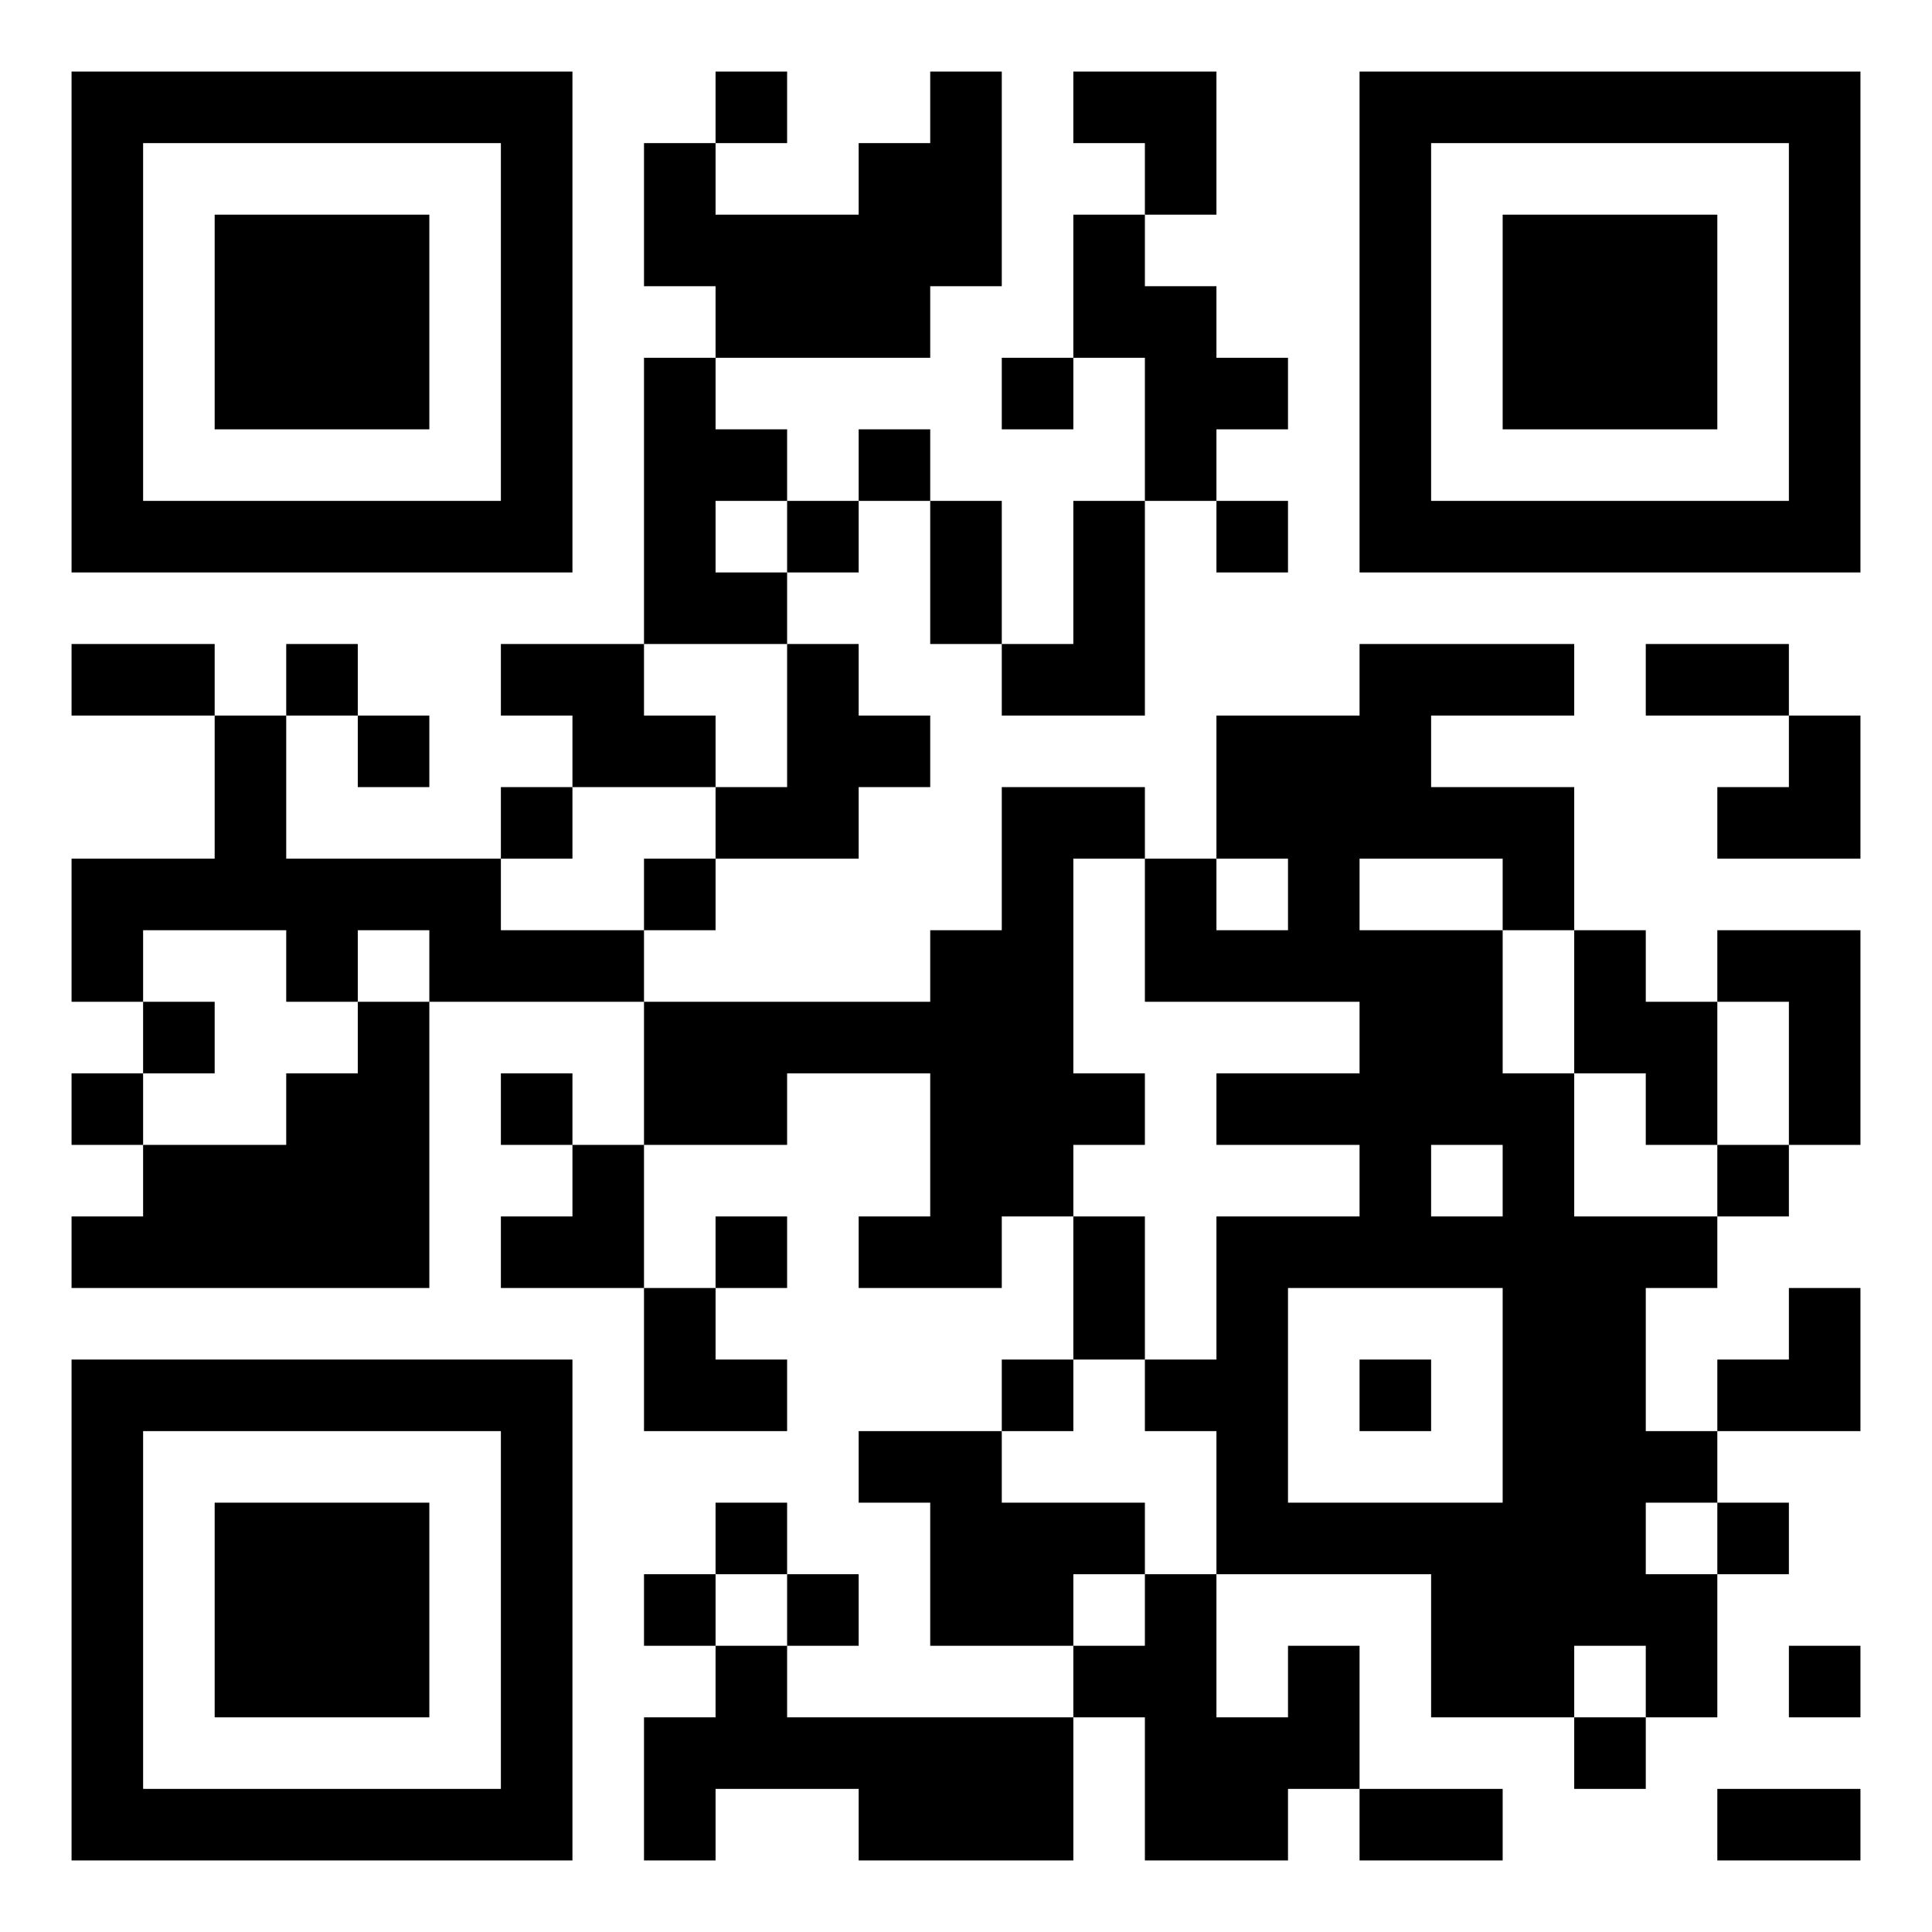 <svg xmlns="http://www.w3.org/2000/svg" viewBox="0 0 270 270"><rect fill="white" width="270" height="270"/><path fill="black" d="M10,10h10v10h-10zM20,10h10v10h-10zM30,10h10v10h-10zM40,10h10v10h-10zM50,10h10v10h-10zM60,10h10v10h-10zM70,10h10v10h-10zM100,10h10v10h-10zM130,10h10v10h-10zM150,10h10v10h-10zM160,10h10v10h-10zM190,10h10v10h-10zM200,10h10v10h-10zM210,10h10v10h-10zM220,10h10v10h-10zM230,10h10v10h-10zM240,10h10v10h-10zM250,10h10v10h-10zM10,20h10v10h-10zM70,20h10v10h-10zM90,20h10v10h-10zM120,20h10v10h-10zM130,20h10v10h-10zM160,20h10v10h-10zM190,20h10v10h-10zM250,20h10v10h-10zM10,30h10v10h-10zM30,30h10v10h-10zM40,30h10v10h-10zM50,30h10v10h-10zM70,30h10v10h-10zM90,30h10v10h-10zM100,30h10v10h-10zM110,30h10v10h-10zM120,30h10v10h-10zM130,30h10v10h-10zM150,30h10v10h-10zM190,30h10v10h-10zM210,30h10v10h-10zM220,30h10v10h-10zM230,30h10v10h-10zM250,30h10v10h-10zM10,40h10v10h-10zM30,40h10v10h-10zM40,40h10v10h-10zM50,40h10v10h-10zM70,40h10v10h-10zM100,40h10v10h-10zM110,40h10v10h-10zM120,40h10v10h-10zM150,40h10v10h-10zM160,40h10v10h-10zM190,40h10v10h-10zM210,40h10v10h-10zM220,40h10v10h-10zM230,40h10v10h-10zM250,40h10v10h-10zM10,50h10v10h-10zM30,50h10v10h-10zM40,50h10v10h-10zM50,50h10v10h-10zM70,50h10v10h-10zM90,50h10v10h-10zM140,50h10v10h-10zM160,50h10v10h-10zM170,50h10v10h-10zM190,50h10v10h-10zM210,50h10v10h-10zM220,50h10v10h-10zM230,50h10v10h-10zM250,50h10v10h-10zM10,60h10v10h-10zM70,60h10v10h-10zM90,60h10v10h-10zM100,60h10v10h-10zM120,60h10v10h-10zM160,60h10v10h-10zM190,60h10v10h-10zM250,60h10v10h-10zM10,70h10v10h-10zM20,70h10v10h-10zM30,70h10v10h-10zM40,70h10v10h-10zM50,70h10v10h-10zM60,70h10v10h-10zM70,70h10v10h-10zM90,70h10v10h-10zM110,70h10v10h-10zM130,70h10v10h-10zM150,70h10v10h-10zM170,70h10v10h-10zM190,70h10v10h-10zM200,70h10v10h-10zM210,70h10v10h-10zM220,70h10v10h-10zM230,70h10v10h-10zM240,70h10v10h-10zM250,70h10v10h-10zM90,80h10v10h-10zM100,80h10v10h-10zM130,80h10v10h-10zM150,80h10v10h-10zM10,90h10v10h-10zM20,90h10v10h-10zM40,90h10v10h-10zM70,90h10v10h-10zM80,90h10v10h-10zM110,90h10v10h-10zM140,90h10v10h-10zM150,90h10v10h-10zM190,90h10v10h-10zM200,90h10v10h-10zM210,90h10v10h-10zM230,90h10v10h-10zM240,90h10v10h-10zM30,100h10v10h-10zM50,100h10v10h-10zM80,100h10v10h-10zM90,100h10v10h-10zM110,100h10v10h-10zM120,100h10v10h-10zM170,100h10v10h-10zM180,100h10v10h-10zM190,100h10v10h-10zM250,100h10v10h-10zM30,110h10v10h-10zM70,110h10v10h-10zM100,110h10v10h-10zM110,110h10v10h-10zM140,110h10v10h-10zM150,110h10v10h-10zM170,110h10v10h-10zM180,110h10v10h-10zM190,110h10v10h-10zM200,110h10v10h-10zM210,110h10v10h-10zM240,110h10v10h-10zM250,110h10v10h-10zM10,120h10v10h-10zM20,120h10v10h-10zM30,120h10v10h-10zM40,120h10v10h-10zM50,120h10v10h-10zM60,120h10v10h-10zM90,120h10v10h-10zM140,120h10v10h-10zM160,120h10v10h-10zM180,120h10v10h-10zM210,120h10v10h-10zM10,130h10v10h-10zM40,130h10v10h-10zM60,130h10v10h-10zM70,130h10v10h-10zM80,130h10v10h-10zM130,130h10v10h-10zM140,130h10v10h-10zM160,130h10v10h-10zM170,130h10v10h-10zM180,130h10v10h-10zM190,130h10v10h-10zM200,130h10v10h-10zM220,130h10v10h-10zM240,130h10v10h-10zM250,130h10v10h-10zM20,140h10v10h-10zM50,140h10v10h-10zM90,140h10v10h-10zM100,140h10v10h-10zM110,140h10v10h-10zM120,140h10v10h-10zM130,140h10v10h-10zM140,140h10v10h-10zM190,140h10v10h-10zM200,140h10v10h-10zM220,140h10v10h-10zM230,140h10v10h-10zM250,140h10v10h-10zM10,150h10v10h-10zM40,150h10v10h-10zM50,150h10v10h-10zM70,150h10v10h-10zM90,150h10v10h-10zM100,150h10v10h-10zM130,150h10v10h-10zM140,150h10v10h-10zM150,150h10v10h-10zM170,150h10v10h-10zM180,150h10v10h-10zM190,150h10v10h-10zM200,150h10v10h-10zM210,150h10v10h-10zM230,150h10v10h-10zM250,150h10v10h-10zM20,160h10v10h-10zM30,160h10v10h-10zM40,160h10v10h-10zM50,160h10v10h-10zM80,160h10v10h-10zM130,160h10v10h-10zM140,160h10v10h-10zM190,160h10v10h-10zM210,160h10v10h-10zM240,160h10v10h-10zM10,170h10v10h-10zM20,170h10v10h-10zM30,170h10v10h-10zM40,170h10v10h-10zM50,170h10v10h-10zM70,170h10v10h-10zM80,170h10v10h-10zM100,170h10v10h-10zM120,170h10v10h-10zM130,170h10v10h-10zM150,170h10v10h-10zM170,170h10v10h-10zM180,170h10v10h-10zM190,170h10v10h-10zM200,170h10v10h-10zM210,170h10v10h-10zM220,170h10v10h-10zM230,170h10v10h-10zM90,180h10v10h-10zM150,180h10v10h-10zM170,180h10v10h-10zM210,180h10v10h-10zM220,180h10v10h-10zM250,180h10v10h-10zM10,190h10v10h-10zM20,190h10v10h-10zM30,190h10v10h-10zM40,190h10v10h-10zM50,190h10v10h-10zM60,190h10v10h-10zM70,190h10v10h-10zM90,190h10v10h-10zM100,190h10v10h-10zM140,190h10v10h-10zM160,190h10v10h-10zM170,190h10v10h-10zM190,190h10v10h-10zM210,190h10v10h-10zM220,190h10v10h-10zM240,190h10v10h-10zM250,190h10v10h-10zM10,200h10v10h-10zM70,200h10v10h-10zM120,200h10v10h-10zM130,200h10v10h-10zM170,200h10v10h-10zM210,200h10v10h-10zM220,200h10v10h-10zM230,200h10v10h-10zM10,210h10v10h-10zM30,210h10v10h-10zM40,210h10v10h-10zM50,210h10v10h-10zM70,210h10v10h-10zM100,210h10v10h-10zM130,210h10v10h-10zM140,210h10v10h-10zM150,210h10v10h-10zM170,210h10v10h-10zM180,210h10v10h-10zM190,210h10v10h-10zM200,210h10v10h-10zM210,210h10v10h-10zM220,210h10v10h-10zM240,210h10v10h-10zM10,220h10v10h-10zM30,220h10v10h-10zM40,220h10v10h-10zM50,220h10v10h-10zM70,220h10v10h-10zM90,220h10v10h-10zM110,220h10v10h-10zM130,220h10v10h-10zM140,220h10v10h-10zM160,220h10v10h-10zM200,220h10v10h-10zM210,220h10v10h-10zM220,220h10v10h-10zM230,220h10v10h-10zM10,230h10v10h-10zM30,230h10v10h-10zM40,230h10v10h-10zM50,230h10v10h-10zM70,230h10v10h-10zM100,230h10v10h-10zM150,230h10v10h-10zM160,230h10v10h-10zM180,230h10v10h-10zM200,230h10v10h-10zM210,230h10v10h-10zM230,230h10v10h-10zM250,230h10v10h-10zM10,240h10v10h-10zM70,240h10v10h-10zM90,240h10v10h-10zM100,240h10v10h-10zM110,240h10v10h-10zM120,240h10v10h-10zM130,240h10v10h-10zM140,240h10v10h-10zM160,240h10v10h-10zM170,240h10v10h-10zM180,240h10v10h-10zM220,240h10v10h-10zM10,250h10v10h-10zM20,250h10v10h-10zM30,250h10v10h-10zM40,250h10v10h-10zM50,250h10v10h-10zM60,250h10v10h-10zM70,250h10v10h-10zM90,250h10v10h-10zM120,250h10v10h-10zM130,250h10v10h-10zM140,250h10v10h-10zM160,250h10v10h-10zM170,250h10v10h-10zM190,250h10v10h-10zM200,250h10v10h-10zM240,250h10v10h-10zM250,250h10v10h-10z"/></svg>